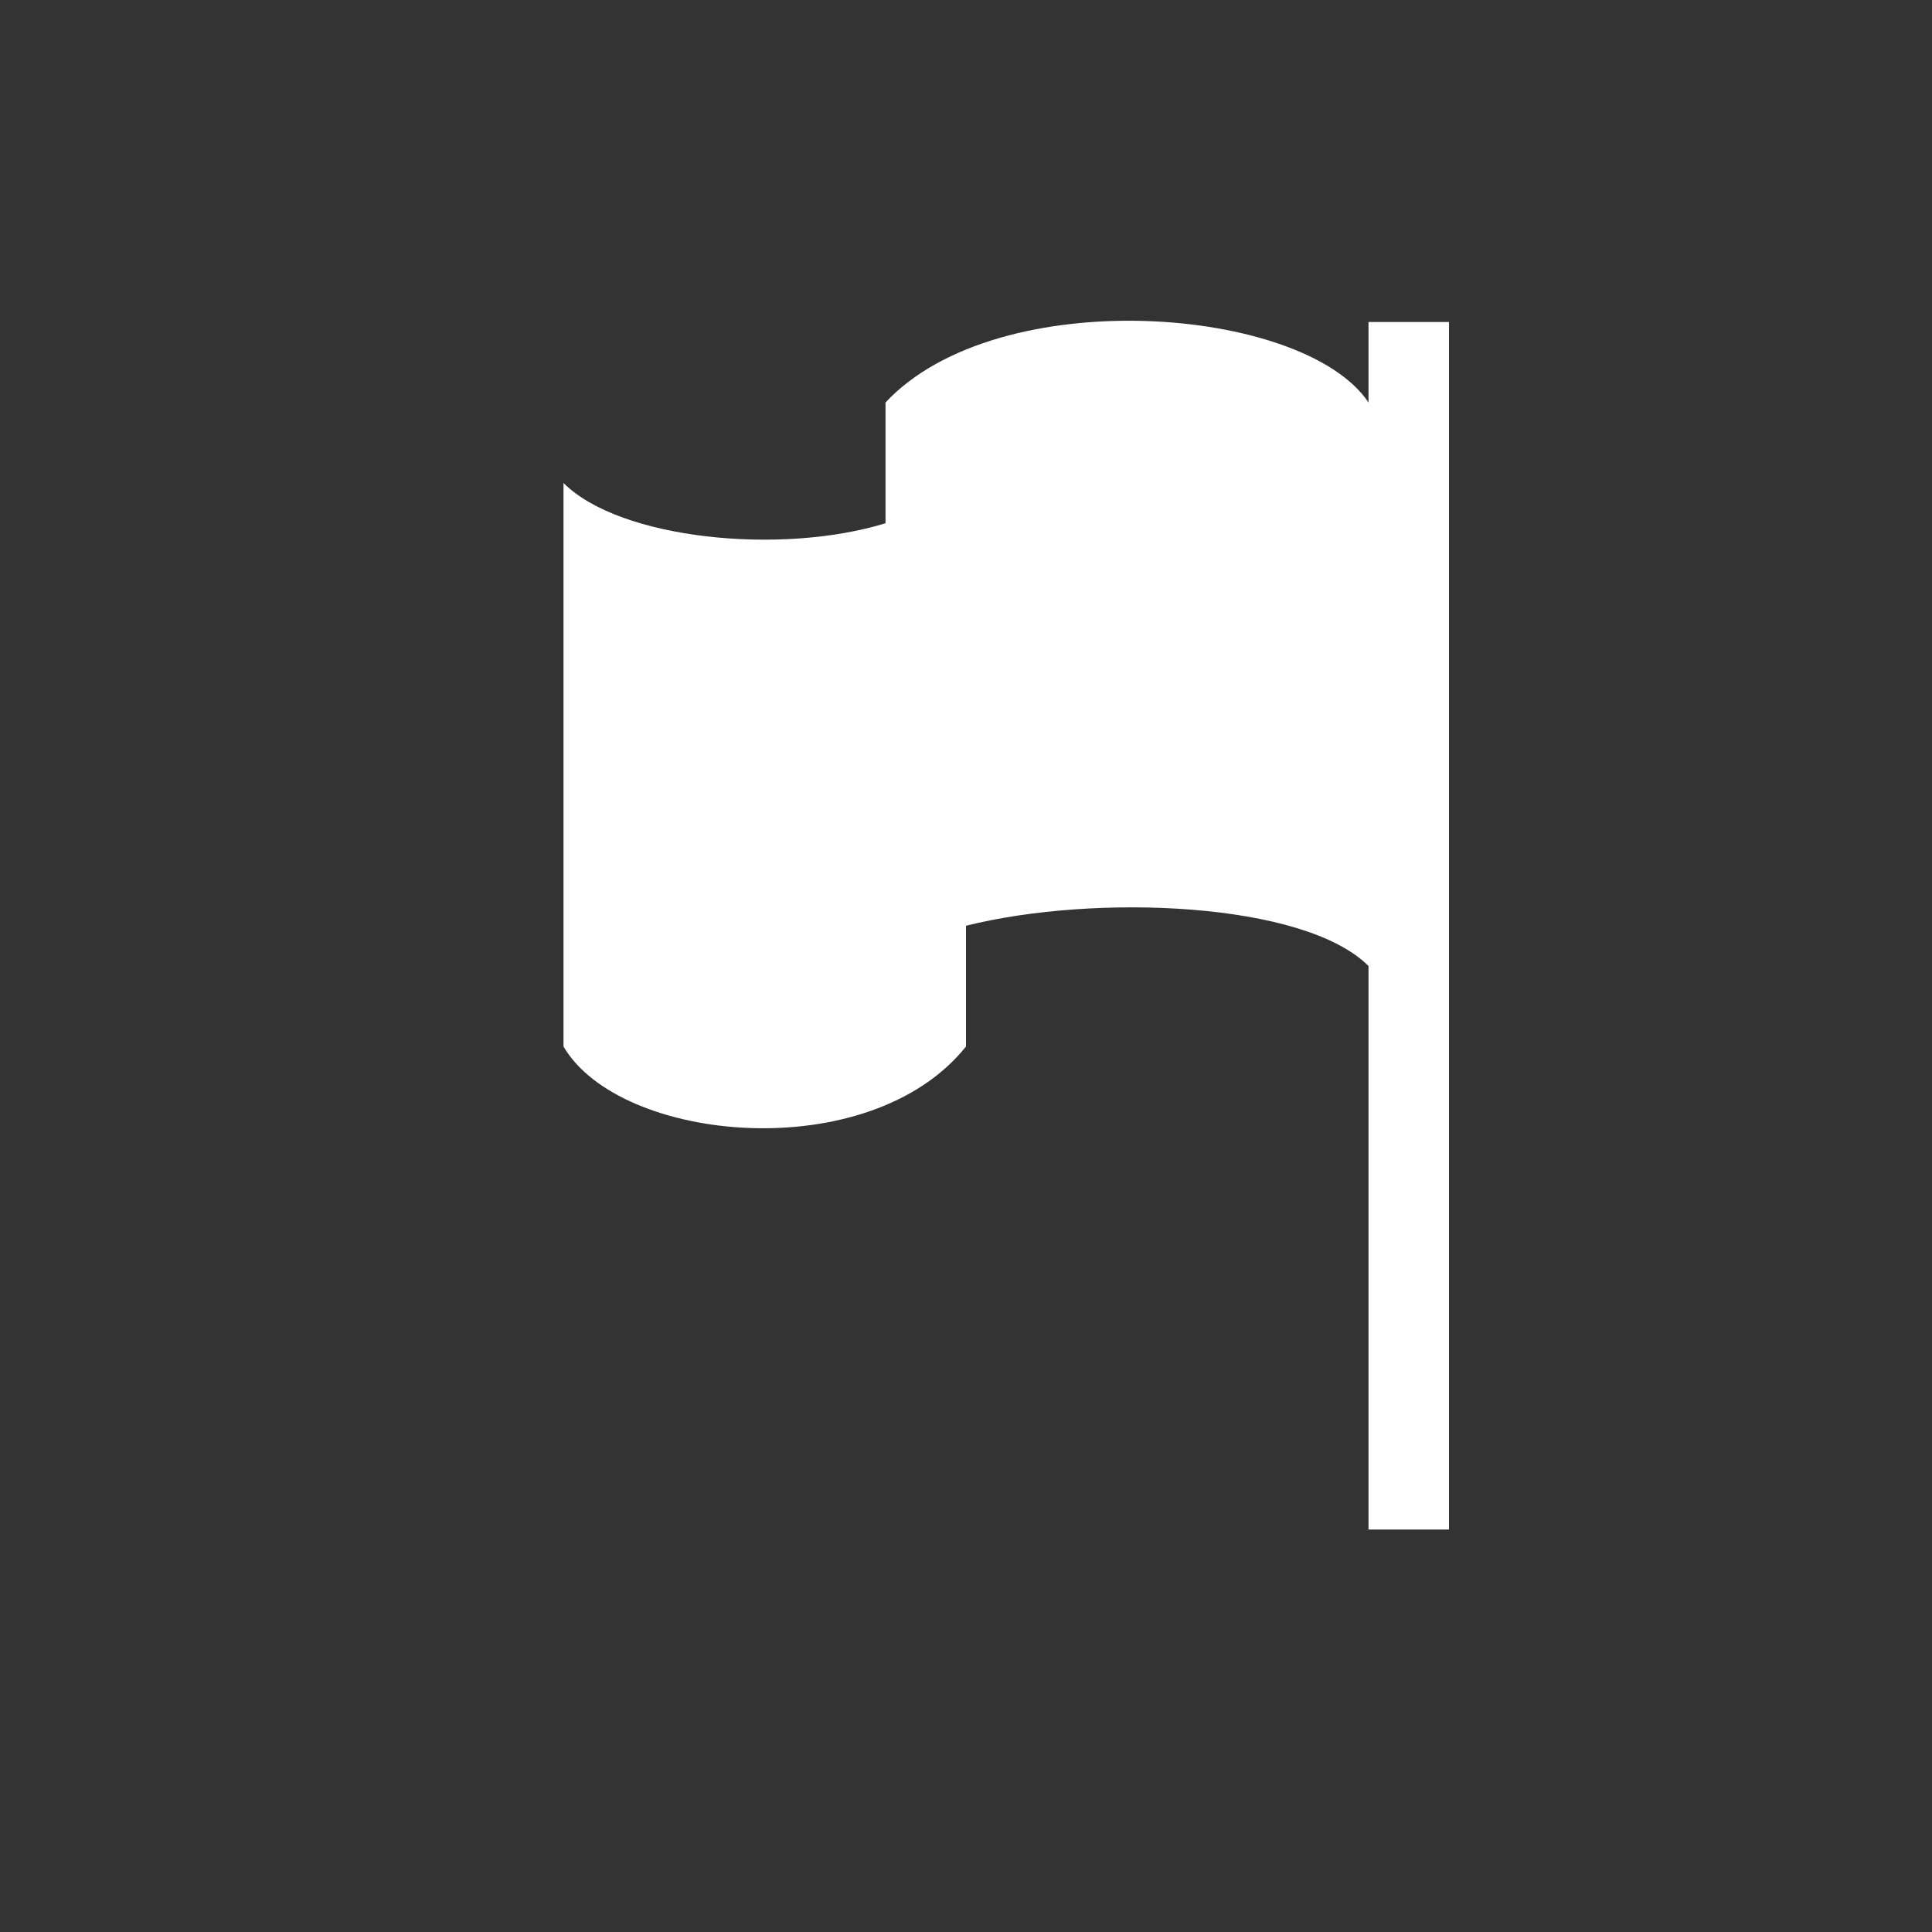 <?xml version="1.0" encoding="utf-8"?>
<svg xmlns="http://www.w3.org/2000/svg" width="24" height="24" viewBox="0 0 24 24"><rect x="0" y="0" width="24" height="24" style="fill:#333333;stroke:none;opacity:1;fill-opacity:1"/><style>* { fill: #ffffff }</style>
    <path d="M11 6.5V5c1.4-1.5 5.2-1.2 6 0V4h1v15h-1v-7c-.8-.8-3.4-.9-5-.5V13c-1.2 1.5-4.3 1.2-5 0V6c.7.7 2.7.9 4 .5z"/>
</svg>
